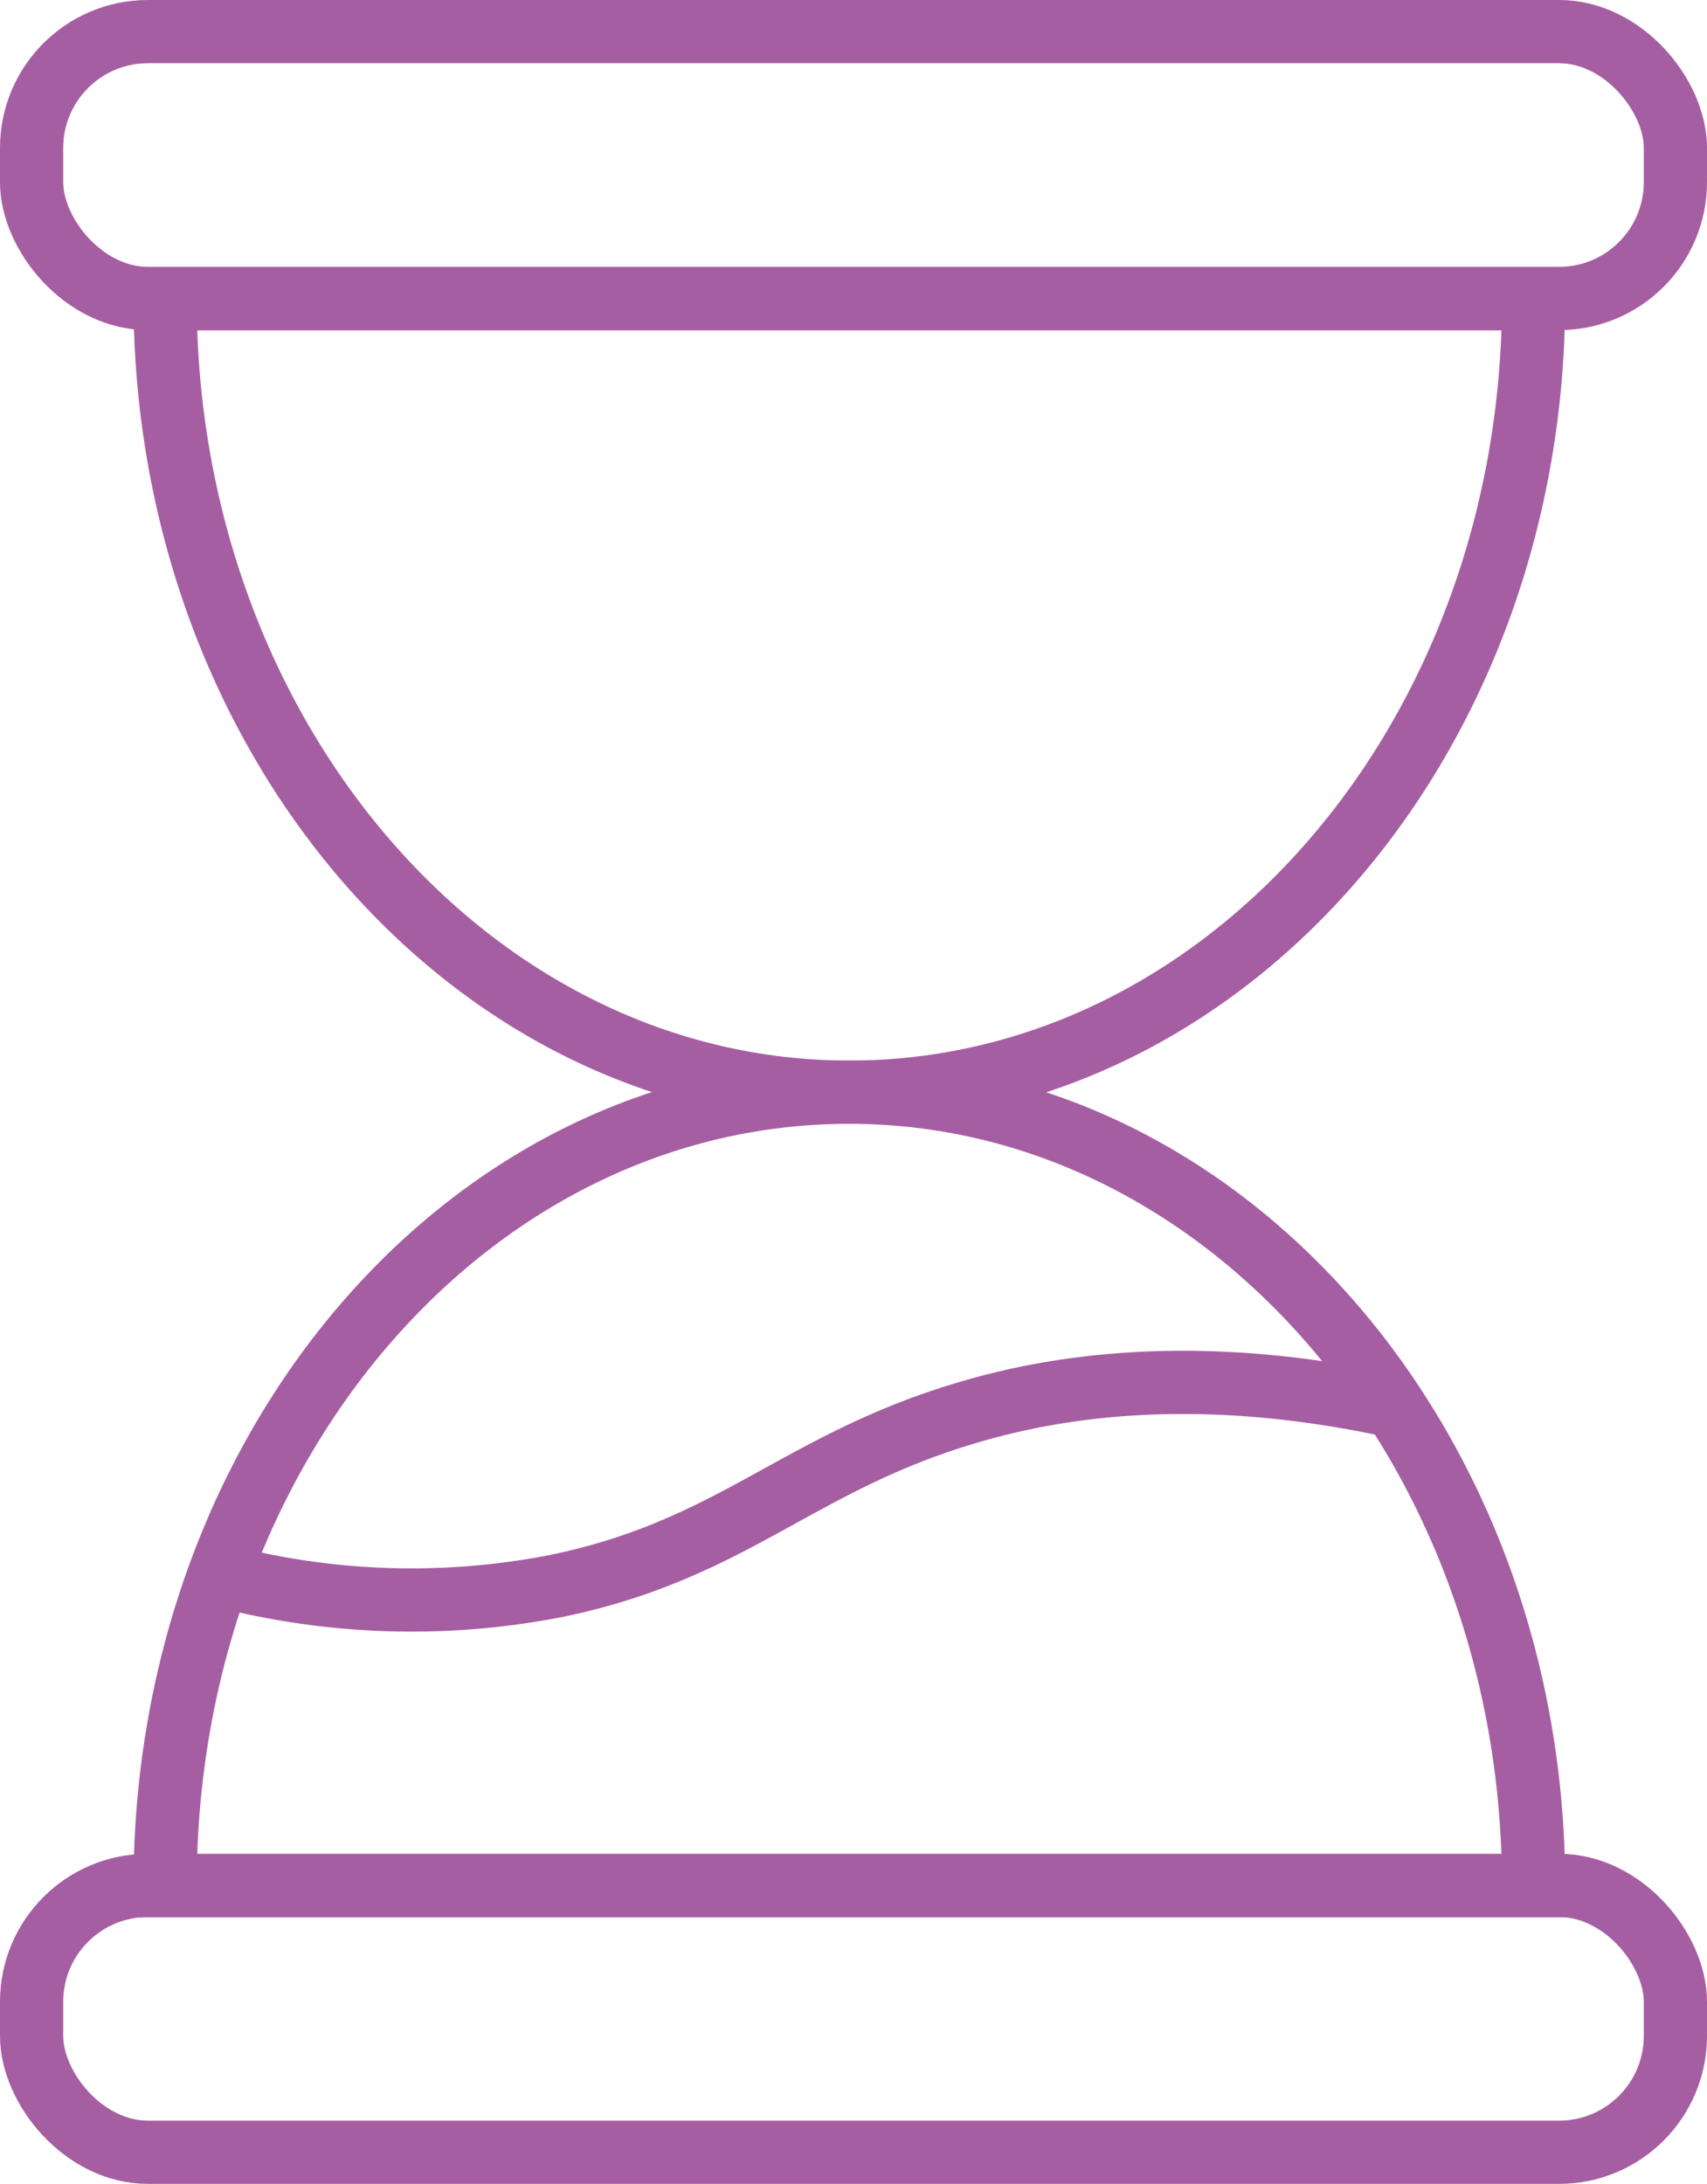<?xml version="1.0" encoding="UTF-8"?> <svg xmlns="http://www.w3.org/2000/svg" id="Слой_1" data-name="Слой 1" viewBox="0 0 67.52 86.35"> <defs> <style>.cls-1{fill:none;stroke:#a65ea2;stroke-miterlimit:10;stroke-width:2.5px;}</style> </defs> <title>hourglass</title> <rect class="cls-1" x="1.25" y="1.25" width="65.02" height="10.55" rx="4.6"></rect> <rect class="cls-1" x="1.25" y="74.54" width="65.02" height="10.55" rx="4.6"></rect> <path class="cls-1" d="M44.53,64.91c14.95,0,27.07-14,27.07-31.37H17.47C17.47,50.86,29.58,64.91,44.53,64.91Z" transform="translate(-10.94 -21.73)"></path> <path class="cls-1" d="M44.53,64.91c-15,0-27.06,14-27.06,31.37H71.6C71.6,79,59.48,64.91,44.53,64.91Z" transform="translate(-10.94 -21.73)"></path> <path class="cls-1" d="M19.62,84A29.79,29.79,0,0,0,33,84.42c6.9-1.44,9.44-4.79,16-6.78,3.72-1.14,9.36-2,17.14-.3" transform="translate(-10.94 -21.73)"></path> </svg> 